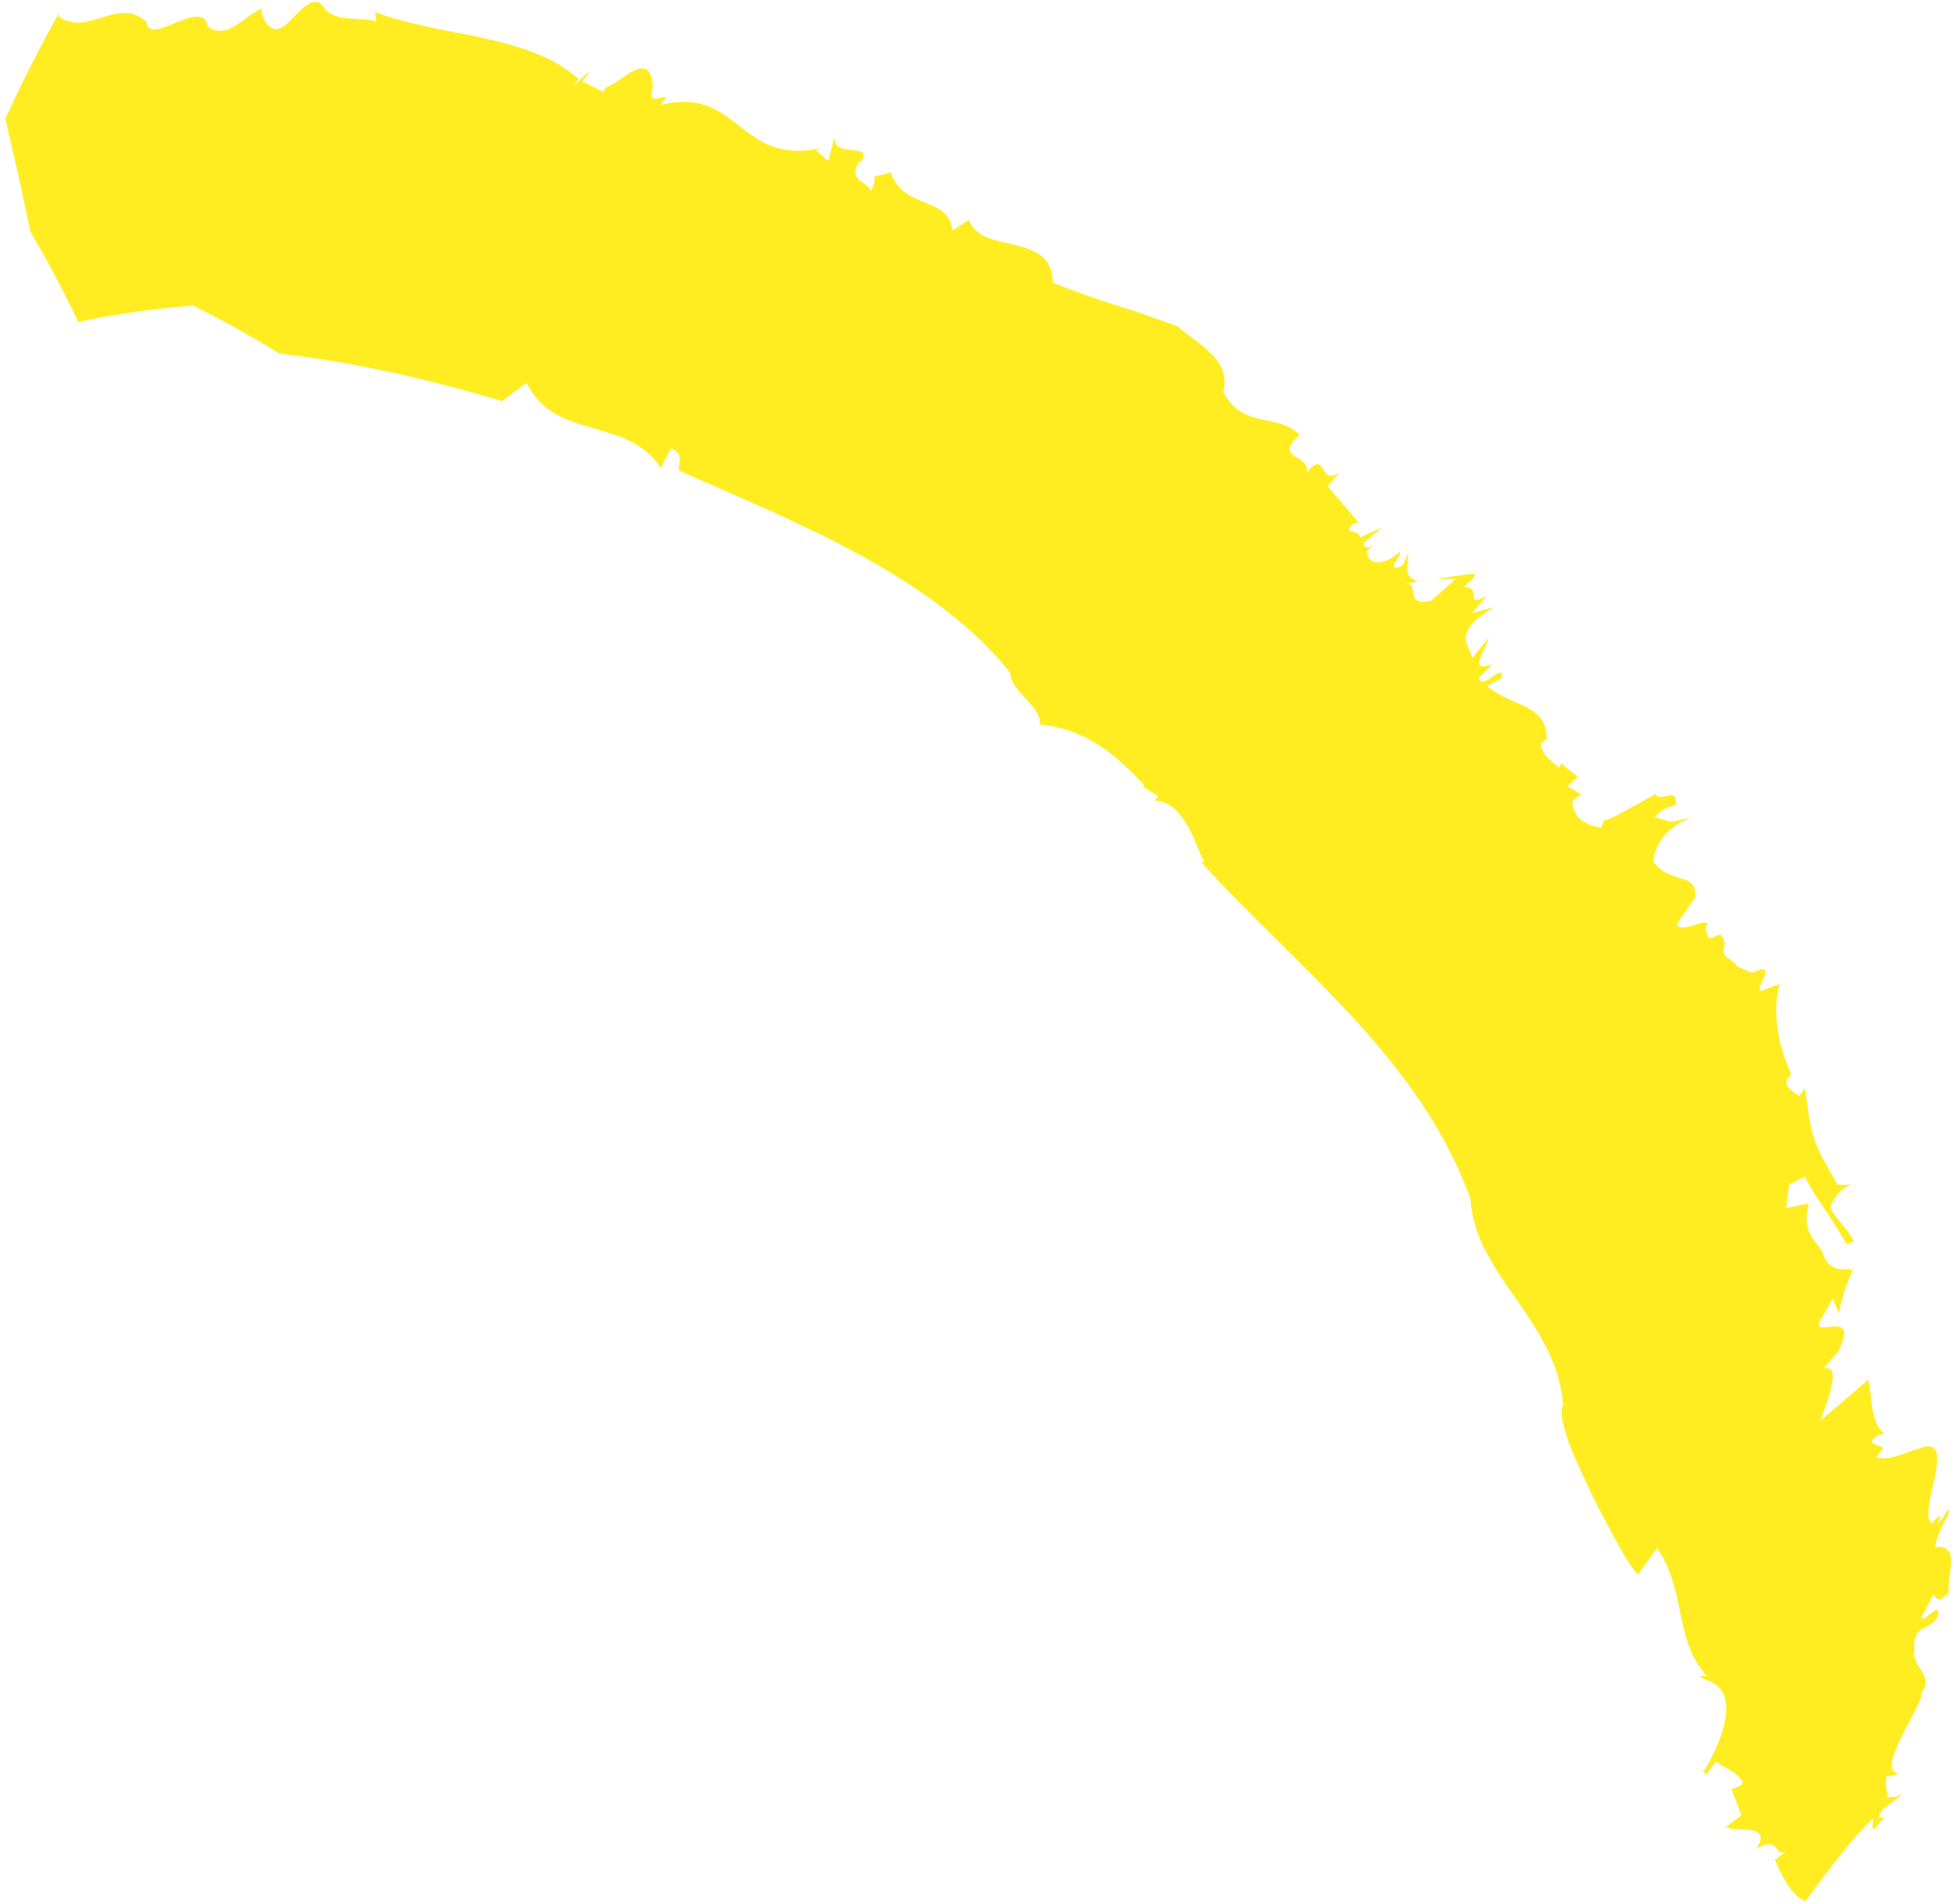 <svg width="351" height="342" viewBox="0 0 351 342" fill="none" xmlns="http://www.w3.org/2000/svg">
<path fill-rule="evenodd" clip-rule="evenodd" d="M294.28 282.778L297.678 278.042C298.404 279.193 298.997 280.302 299.491 281.372C299.961 282.451 300.313 283.497 300.614 284.508C301.211 286.531 301.561 288.423 301.944 290.248C302.695 293.91 303.407 297.33 306.636 301.141L305.482 300.951C305.145 301.738 307.622 301.557 309.076 303.436C309.804 304.372 310.279 305.826 310.009 308.137C309.868 309.293 309.566 310.656 308.968 312.275C308.349 313.9 307.474 315.772 306.278 317.913L305.807 318.025C306.004 318.493 306.945 318.271 305.922 319.537L308.228 316.417C309.758 317.597 312.316 318.365 313.108 320.273C312.685 320.811 311.751 321.171 311.005 321.38C311.651 322.927 312.203 324.496 312.811 326.059L310.051 328.171C312.014 329.299 318.347 327.358 315.561 332.054C319.773 329.688 318.619 333.552 320.809 332.635C320.287 332.943 319.535 333.561 318.827 334.073C319.759 336.38 321.806 340.713 324.326 341.496C324.326 341.496 326.298 338.753 328.805 335.495C331.3 332.25 334.39 328.452 336.479 326.663C335.966 330.45 337.225 327.502 338.59 326.504L337.422 326.482C338.083 324.133 340.916 323.566 341.48 322.326C341.252 322.371 340.983 322.46 340.707 322.547L341.115 322.608C340.635 322.811 340.277 322.821 339.971 322.762C339.37 322.91 338.873 322.906 338.923 322.288L339.242 322.339C338.646 321.524 338.773 319.881 338.837 319.162L341.195 318.648C338.789 318.318 339.966 315.278 341.563 311.991C343.196 308.706 345.368 305.129 345.181 304.014C347.619 301.061 343.154 299.315 343.908 296.204C343.48 291.653 346.712 293.087 348.117 290.315C348.79 287.146 345.576 291.646 345.107 290.588L347.34 286.377C348.197 288.203 349.28 286.76 350.067 286.142C349.599 283.19 352.437 277.317 347.579 277.895C348.52 273.358 350.317 272.733 349.992 271.003C349.347 271.838 348.961 273.185 348.04 273.499C349.538 271.292 347.295 272.932 347.057 273.707C345.671 272.87 346.731 269.153 347.466 265.73C348.185 262.322 348.487 259.266 345.93 259.934L346.836 259.6C342.941 260.427 339.672 262.604 337.039 261.769L338.291 260.088L336.111 259.085C336.906 257.556 338.081 257.706 338.532 257.535C337.863 257.042 337.403 256.397 337.078 255.653C336.736 254.916 336.52 254.083 336.37 253.203C336.066 251.443 336.003 249.5 335.606 247.826C332.75 250.3 329.881 252.745 327.001 255.16C328.25 251.679 330.987 244.971 327.552 245.817L330.181 242.838C334.174 234.839 325.832 240.403 326.814 237.494L329.229 233.241L330.329 235.894C330.996 232.439 331.664 230.859 332.975 227.684C332.94 227.701 332.903 227.689 332.869 227.706C332.79 227.92 332.664 228.092 332.46 228.211L332.199 227.886C330.273 228.4 328.41 227.619 327.652 225.732C327.278 224.31 326.195 223.407 325.427 222.116C324.65 220.828 324.132 219.184 324.932 216.179L320.832 216.995L321.376 212.823L324.206 211.334C325.583 214.46 329.688 219.589 331.674 223.53L333.024 222.965C331.894 220.596 329.335 218.544 328.806 216.882C328.994 215.853 330.961 212.407 333.607 212.832L330.074 212.806C325.755 205.132 325.514 205.279 324.232 195.42L323.222 196.914C321.536 195.771 319.791 194.695 321.79 192.947C320.612 190.433 319.725 187.687 319.328 184.906C318.947 182.115 318.929 179.365 319.687 176.734L316.073 178.071C315.627 176.975 319.473 172.403 314.724 174.766L311.984 173.547C311.353 172.041 308.994 172.428 309.785 169.715L309.786 169.714C309.792 169.705 309.788 169.701 309.788 169.701C309.838 169.533 309.89 169.356 309.966 169.167C309.87 169.232 309.793 169.295 309.717 169.358C309.071 165.417 306.933 171.272 306.415 166.621C307.882 164.002 301.645 168.102 301.234 165.963L304.506 161.22C304.9 156.439 300.106 159.057 297.017 154.78C297.093 151.585 299.983 147.844 304.325 146.765C298.917 147.842 301.079 147.833 297.294 146.785C298.63 145.174 299.173 145.175 301.055 144.622C301.269 140.959 298.547 144.367 297.377 142.632C293.963 144.486 288.71 147.677 288.113 147.303L287.645 148.666C286.177 148.438 284.915 147.998 283.99 147.241C283.057 146.49 282.489 145.401 282.455 143.826L284.022 142.693L281.58 141.228L283.393 139.542L280.392 137.05L280.208 137.88C279.797 137.638 278.976 137.072 278.227 136.319C277.469 135.576 276.802 134.628 276.746 133.572L277.833 132.733C277.963 126.33 271.192 126.936 267.099 123.185L269.669 121.849C270.448 118.567 266.122 124.355 265.634 121.75L268.096 119.344C263.421 120.923 267.066 116.785 267.376 114.587L264.513 118.136C264.167 117.28 263.814 116.426 263.438 115.592C262.542 112.507 266.345 110.402 268.359 109.089L264.416 110.116L267.021 107.086C262.681 109.253 266.55 105.525 263.005 105.427C263.936 104.225 265.001 104.086 264.859 103.014C262.54 103.321 260.268 103.609 257.946 103.97C259.136 103.962 260.3 103.986 261.474 104.007L257.123 107.871C252.198 109.125 255.085 104.961 252.629 104.804L254.754 104.467C251.605 103.36 253.228 101.487 252.897 99.364C252.526 100.511 251.981 102.224 250.577 101.916C249.714 101.52 251.653 100.11 251.49 99.053C248.64 101.7 245.718 101.661 245.542 99.01C245.939 98.625 246.335 98.267 246.671 98.099C245.872 98.215 244.999 98.767 244.998 97.499L248.325 94.712L244.285 96.561C244.265 94.939 240.949 96.129 243.027 94.093L244.08 93.891C242.221 91.732 240.412 89.508 238.491 87.395L240.687 84.742C236.914 87.739 238.346 80.319 234.67 84.964C235.561 81.465 228.42 82.559 233.449 78.09C231.461 76.064 228.807 75.847 226.306 75.254C223.777 74.687 221.446 73.697 219.73 70.359C220.514 67.389 219.277 65.231 217.456 63.425C216.545 62.522 215.49 61.707 214.464 60.922C213.431 60.143 212.404 59.426 211.598 58.653C207.369 57.094 203.889 55.87 200.327 54.756C196.767 53.641 193.282 52.421 189.131 50.799C189.058 46.078 185.868 44.868 182.463 44.036C179.057 43.176 175.329 42.867 174.025 39.481L171.111 41.411C170.93 39.855 170.286 38.833 169.395 38.072C168.493 37.328 167.33 36.867 166.133 36.376C163.731 35.399 161.18 34.359 159.993 30.937C158.214 31.518 157.396 31.62 157.079 31.578C157.223 31.819 157.272 32.511 156.449 34.327C155.757 32.407 152.244 32.593 154.246 29.146L154.775 28.955C156.774 25.503 149.837 28.543 149.861 24.694L148.804 28.937L146.57 27.01L147.615 26.613C139.953 28.197 136.412 25.414 132.797 22.637C129.253 19.814 125.614 17.034 118.629 18.89C121.765 15.104 115.601 20.354 117.286 15.554C116.766 8.528 111.662 14.858 108.831 15.71C108.746 15.947 108.621 16.213 108.359 16.537L104.586 14.58C109.04 9.319 100.004 18.635 103.948 14.213C99.505 10.173 93.342 8.262 86.848 6.85C86.037 6.672 85.222 6.493 84.407 6.313L81.925 5.848C80.269 5.535 78.614 5.208 76.977 4.842C73.704 4.099 70.433 3.372 67.37 2.134L67.6 3.874C66.034 3.356 64.132 3.461 62.392 3.289C60.649 3.115 59.064 2.676 58.044 1.156C57.025 -0.379 55.481 0.468 54.108 1.706C52.731 2.939 51.521 4.562 51.029 4.627C47.988 7.08 46.247 1.126 47.359 1.573C44.312 2.019 41.033 7.617 37.294 4.706C36.835 1.929 33.944 3.101 31.297 4.191C29.97 4.738 28.697 5.267 27.763 5.276C26.825 5.313 26.221 4.828 26.241 3.291L26.179 3.807C23.657 1.591 21.078 2.3 18.515 3.064C15.931 3.915 13.366 4.844 10.496 2.95C10.496 2.95 10.586 2.497 10.762 2.08C8.963 5.197 7.243 8.464 5.608 11.679C3.972 14.902 2.42 18.121 0.951 21.333C2.556 28.076 4.056 34.83 5.452 41.59C8.573 46.951 11.425 52.28 14.06 57.831C20.707 56.361 27.604 55.501 34.644 54.866C37.318 56.252 39.941 57.515 42.532 59.031L46.38 61.206C47.653 61.933 48.916 62.748 50.168 63.508C63.405 65.025 76.824 68.056 90.19 72.046C91.653 70.927 93.124 69.855 94.614 68.764C97.111 73.993 101.545 75.475 106.251 76.815C108.586 77.527 110.985 78.166 113.158 79.213C115.316 80.305 117.257 81.773 118.668 84.03L120.574 80.524C122.98 81.463 121.728 83.606 121.982 84.512C124.669 85.771 127.436 86.895 130.168 88.121C132.891 89.363 135.644 90.57 138.407 91.765C141.133 93.048 143.856 94.329 146.568 95.606C149.294 96.874 151.905 98.334 154.538 99.723C164.963 105.443 174.557 112.209 181.475 120.856C181.472 124.197 187.296 127.003 186.775 130.154C191.003 130.499 194.485 132.004 197.58 133.955C200.636 135.958 203.177 138.557 205.601 141.106L205.105 141.244C206.102 141.794 207.056 142.392 208.024 142.979C207.899 143.313 207.582 143.666 207.295 143.813C209.849 143.847 211.591 145.537 212.957 147.724C214.34 149.899 215.221 152.694 216.297 154.811L215.8 154.922C224.715 164.71 234.321 173.298 243.062 182.808C251.773 192.289 259.615 202.709 264.159 215.436C264.392 218.895 265.394 221.982 266.935 224.859C267.717 226.291 268.554 227.714 269.455 229.125C270.362 230.533 271.337 231.925 272.329 233.327C276.241 238.948 280.261 244.914 280.776 252.389C280.161 253.387 280.635 255.631 281.602 258.511C282.578 261.388 284.256 264.821 285.863 268.285C286.692 270.007 287.566 271.712 288.434 273.316C289.315 274.915 290.069 276.455 290.835 277.783C292.337 280.445 293.623 282.351 294.28 282.778" fill="#FFED22"/>
</svg>
